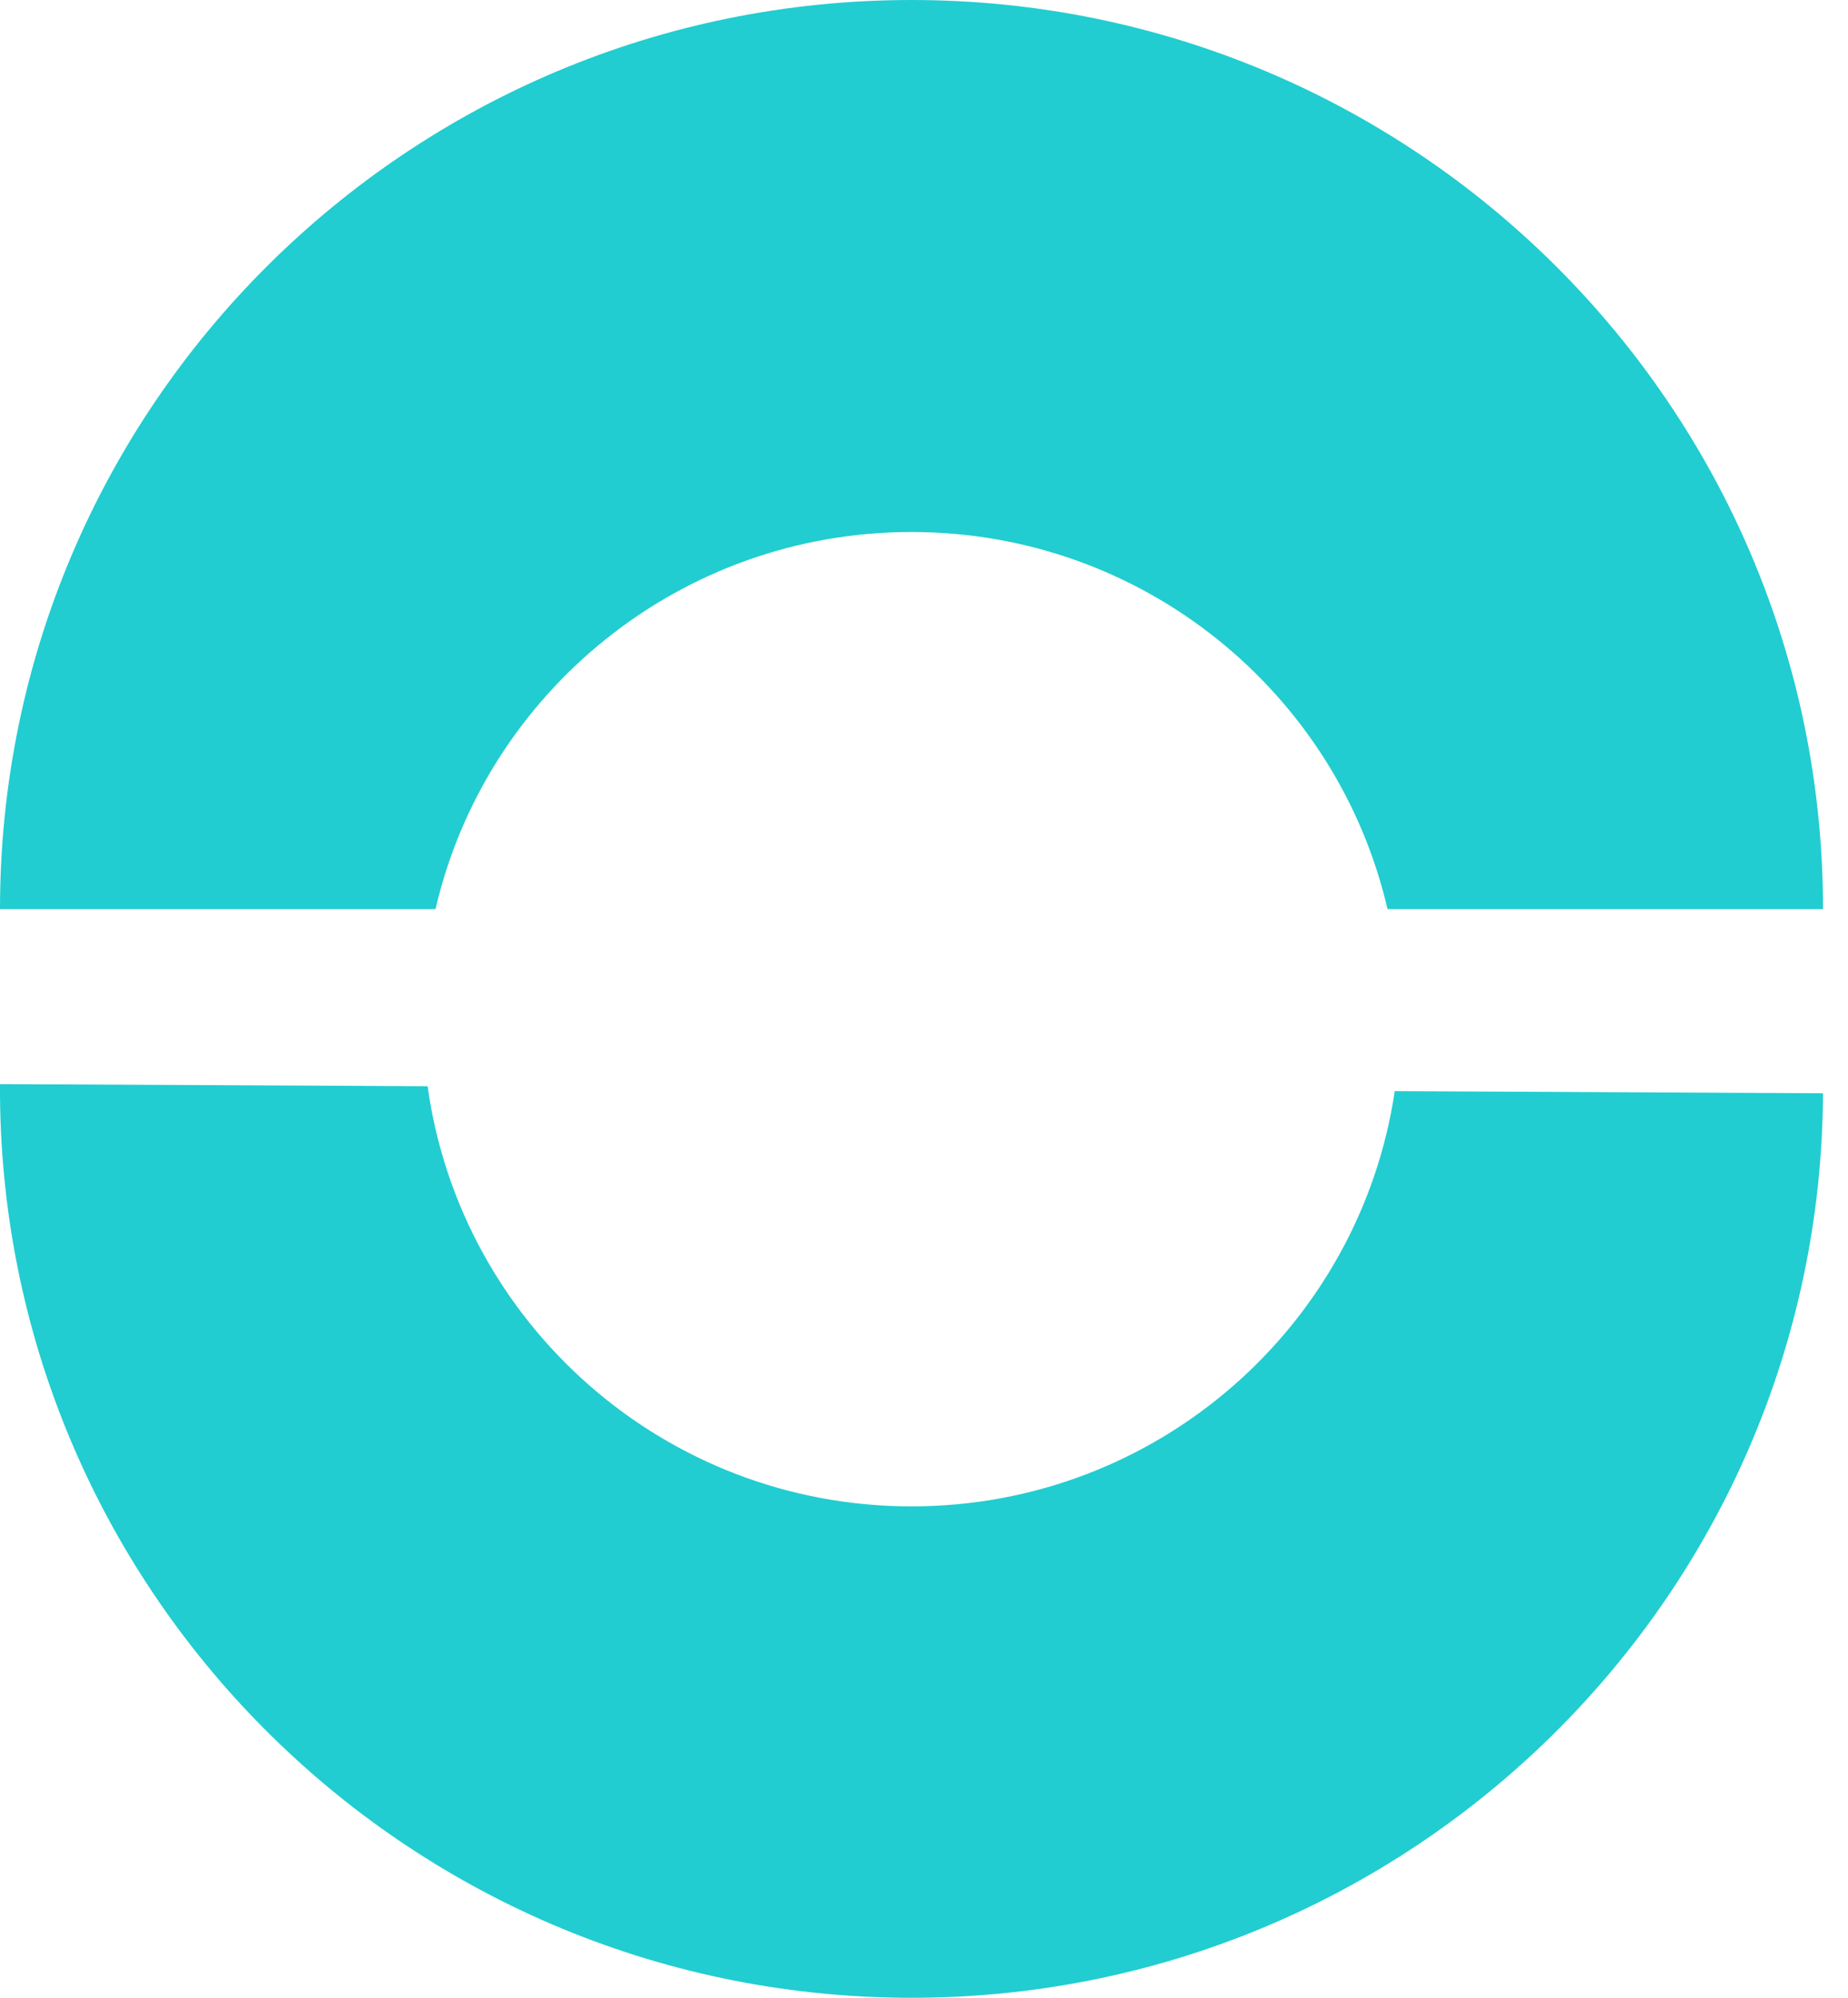 <svg width="37" height="40" viewBox="0 0 37 40" fill="none" xmlns="http://www.w3.org/2000/svg">
<g clip-path="url(#clip0_15_104)">
<path d="M18.25 10.652C22.891 10.652 26.778 13.876 27.78 18.202H36.5C36.5 8.149 28.329 0 18.25 0C8.171 0 0 8.149 0 18.202H8.72C9.722 13.876 13.609 10.652 18.25 10.652H18.25Z" fill="#21CDD0"/>
<path d="M18.25 30.161C13.305 30.161 9.218 26.501 8.562 21.749L0 21.706C-0.051 31.759 8.079 39.949 18.158 40C28.237 40.051 36.449 31.942 36.5 21.89L27.925 21.847C27.227 26.551 23.161 30.161 18.25 30.161Z" fill="#21CDD0"/>
</g>
<defs>
<clipPath id="clip0_15_104">
<rect width="36.5" height="40" fill="white"/>
</clipPath>
</defs>
</svg>
